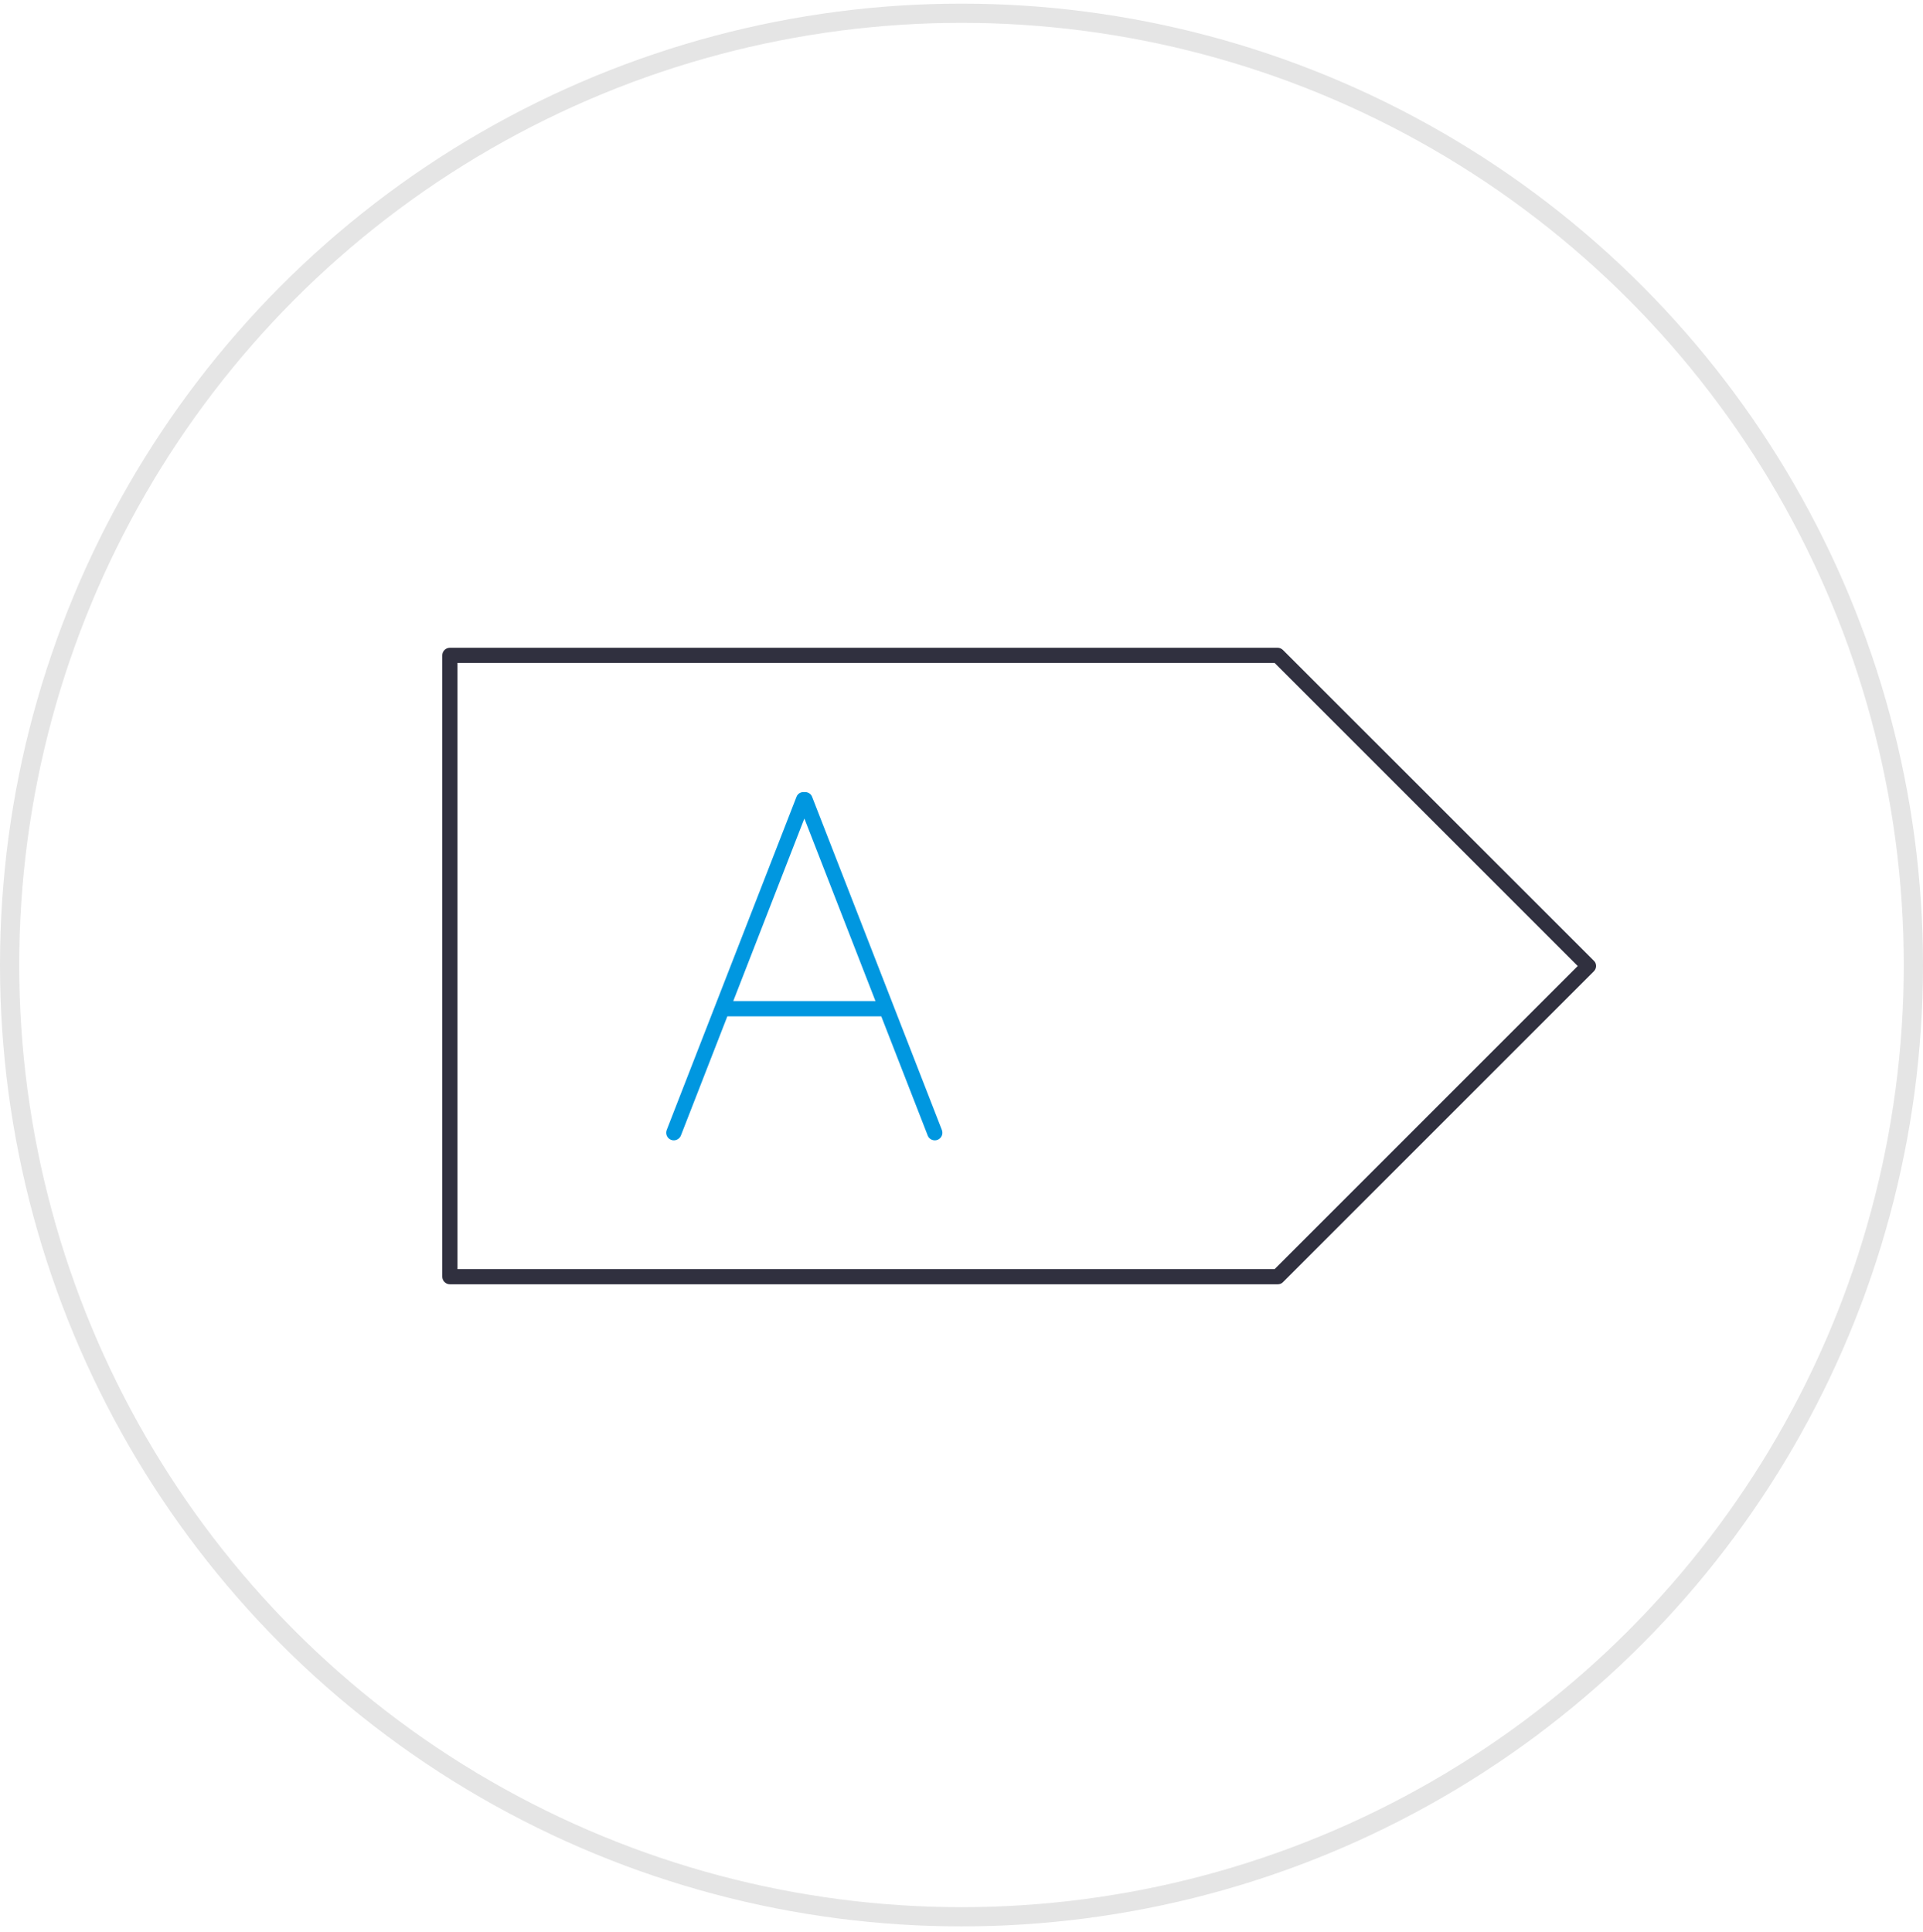 <svg width="200" height="201" viewBox="0 0 200 201" fill="none" xmlns="http://www.w3.org/2000/svg">
<path d="M165.763 99.93L133.434 67.614C133.289 67.469 133.092 67.377 132.882 67.377H46.789C46.355 67.377 46 67.732 46 68.166V132.798C46 133.232 46.355 133.587 46.789 133.587H132.895C133.105 133.587 133.303 133.509 133.447 133.351L165.763 101.035C165.908 100.89 166 100.693 166 100.482C166 100.272 165.921 100.074 165.763 99.93ZM132.566 132.009H47.579V68.956H132.566L164.092 100.482L132.566 132.009Z" fill="#30303F"/>
<path d="M84.46 82.877C84.329 82.535 83.987 82.364 83.645 82.39C83.302 82.364 82.974 82.535 82.842 82.877L69.342 117.535C69.184 117.943 69.381 118.403 69.789 118.561C69.881 118.6 69.987 118.614 70.079 118.614C70.395 118.614 70.697 118.416 70.816 118.114L75.645 105.719H91.658L96.487 118.114C96.605 118.429 96.908 118.614 97.224 118.614C97.316 118.614 97.421 118.6 97.513 118.561C97.921 118.403 98.118 117.943 97.96 117.535L84.46 82.877ZM76.263 104.127L83.658 85.14L91.052 104.127H76.263Z" fill="#0097E0"/>
<circle cx="100" cy="100.377" r="99" stroke="#E5E5E5" stroke-width="2"/>
</svg>
